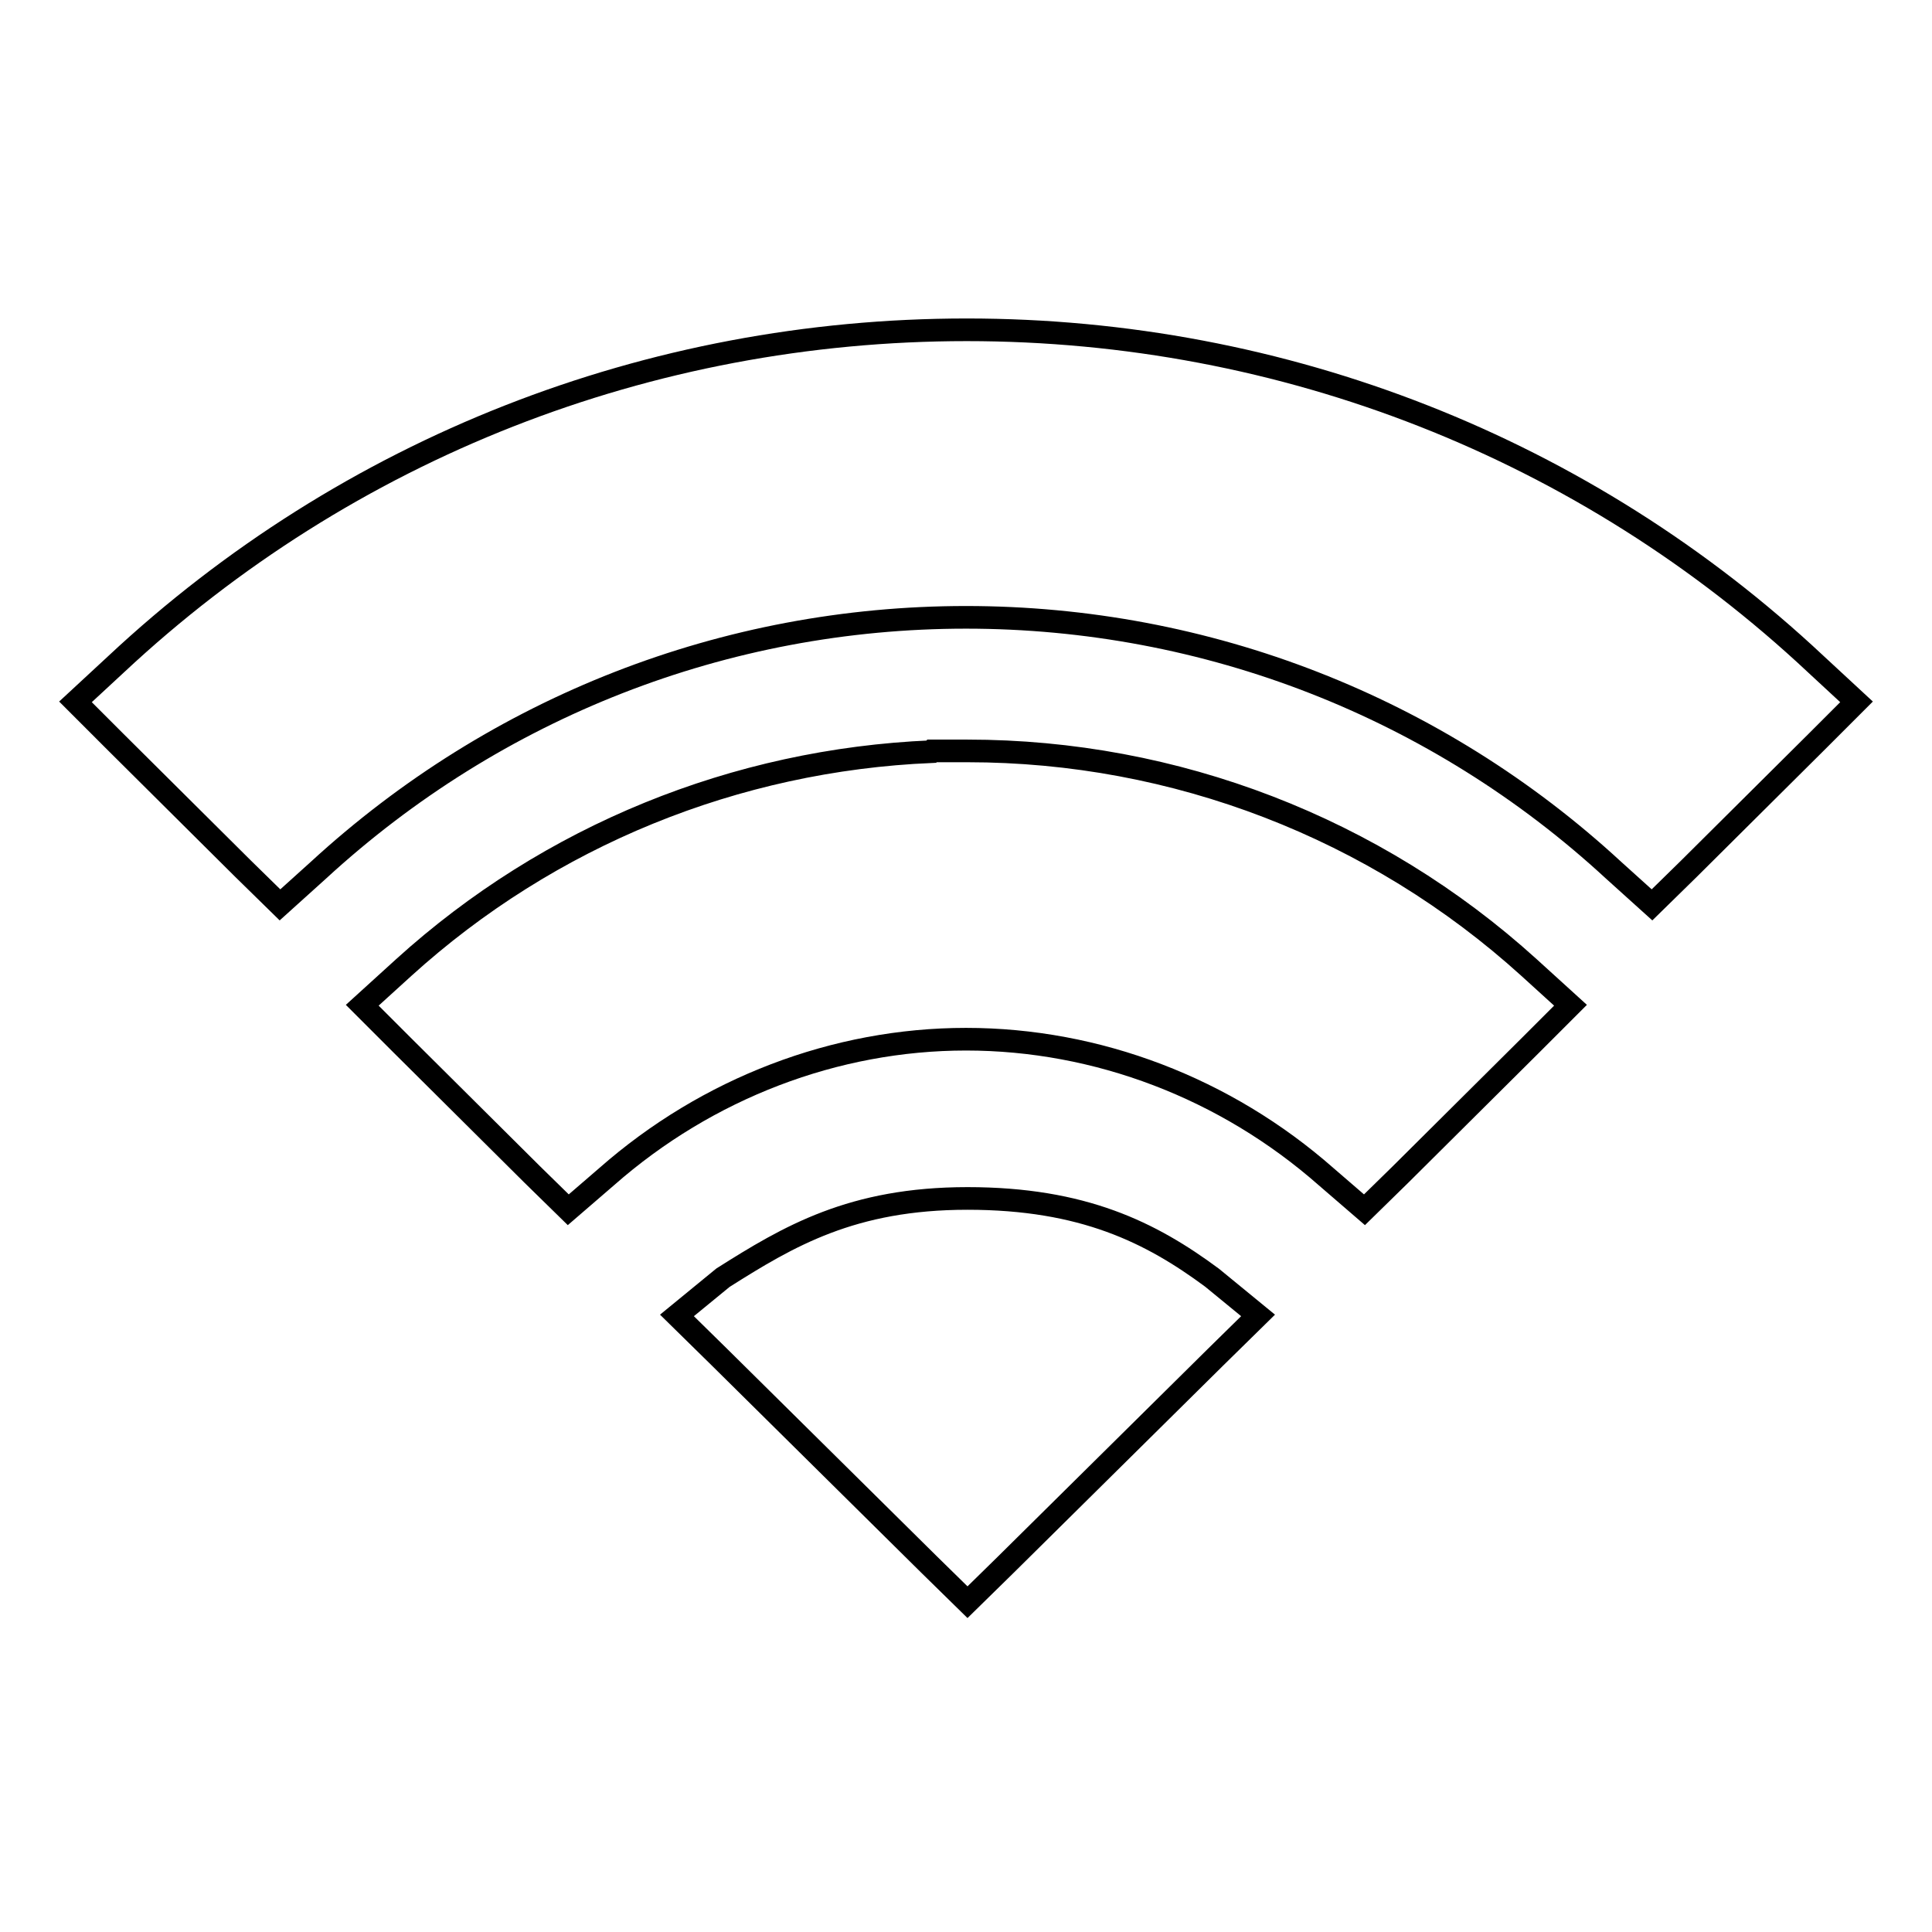 <?xml version="1.0" encoding="utf-8"?>
<!-- Svg Vector Icons : http://www.onlinewebfonts.com/icon -->
<!DOCTYPE svg PUBLIC "-//W3C//DTD SVG 1.1//EN" "http://www.w3.org/Graphics/SVG/1.1/DTD/svg11.dtd">
<svg version="1.1" xmlns="http://www.w3.org/2000/svg" xmlns:xlink="http://www.w3.org/1999/xlink" x="0px" y="0px" viewBox="0 0 256 256" enable-background="new 0 0 256 256" xml:space="preserve">
<g> <path stroke-width="3" fill-opacity="0" stroke="#000000"  d="M128.1,43.7L128.1,43.7C86,43.7,46,59.4,15.4,88L10,93l5.2,5.2l17,16.9l4.9,4.8l5.1-4.6 C65.7,93.7,96.1,81.8,128,81.8s62.4,11.9,85.8,33.5l5.1,4.6l4.9-4.8l17-16.9L246,93l-5.4-5C210.1,59.4,170.1,43.7,128.1,43.7z  M202.6,128.2c-20.4-18.5-46.9-28.7-74.4-28.7h-0.1H128h-4.5l-0.1,0.1c-25.9,1.1-50.6,11.1-69.9,28.6l-5.5,5l5.3,5.3l17.2,17.1 l4.8,4.7l5.1-4.4c13.3-11.7,30.3-18.2,47.6-18.2c17.4,0,34.4,6.5,47.7,18.2l5.1,4.4l4.8-4.7l17.2-17.1l5.3-5.3L202.6,128.2z  M128.2,212.3l5.1-5l27.8-27.5l5.6-5.5l-6.1-5c-8.1-6-17.1-10.5-32.4-10.5c-15.3,0-23.7,5-32.4,10.5l-6.1,5l5.6,5.5l27.8,27.5 L128.2,212.3z"/></g>
</svg>
